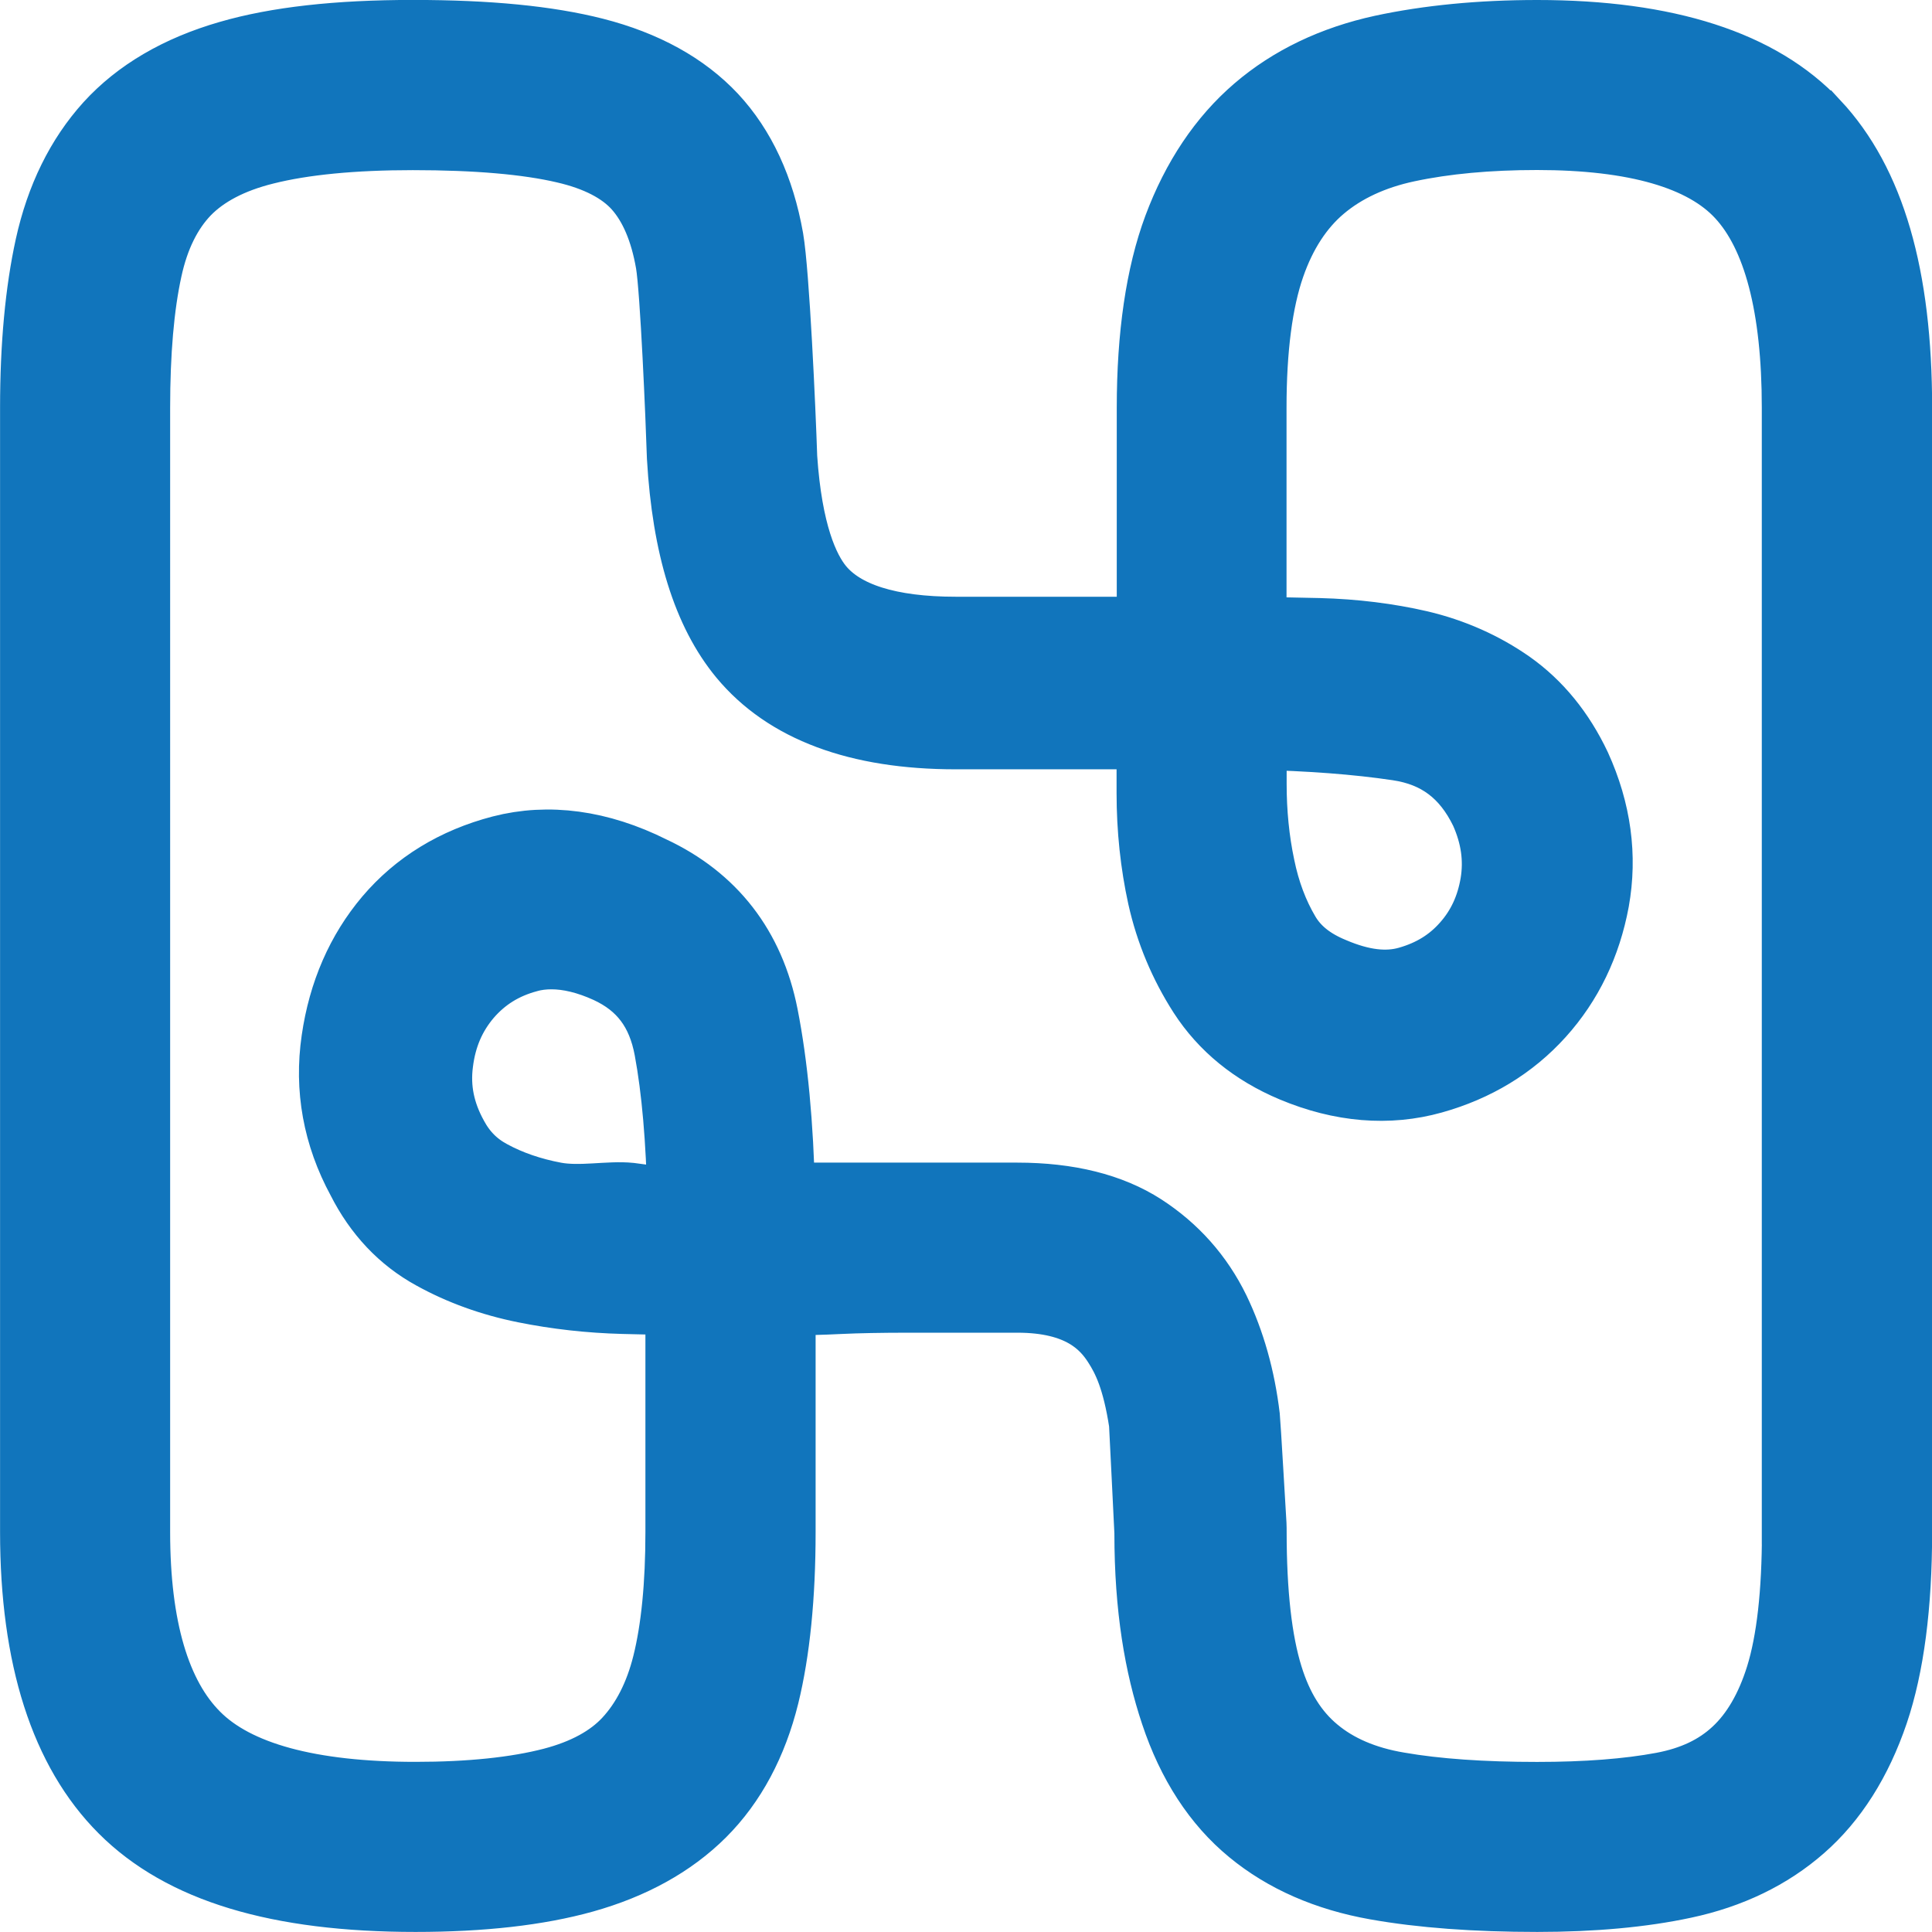 <?xml version="1.0" encoding="UTF-8"?>
<svg id="Layer_2" data-name="Layer 2" xmlns="http://www.w3.org/2000/svg" viewBox="0 0 310 310">
  <defs>
    <style>
      .cls-1 {
        fill: #1175bc;
        stroke: #1175bc;
        stroke-miterlimit: 10;
        stroke-width: 10px;
      }
    </style>
  </defs>
  <g id="Layer_1-2" data-name="Layer 1">
    <path class="cls-1" d="m291.63,19.5c-8.98-9.62-24.12-14.5-44.98-14.5-9.15,0-17.53.82-24.94,2.41-7.97,1.73-14.83,5.01-20.37,9.76-5.58,4.78-9.91,11.25-12.87,19.18-2.84,7.64-4.28,17.43-4.28,29.08v35.32h-30.81c-10.61,0-17.84-2.29-21.52-6.78-2.27-2.78-4.92-8.57-5.73-20.56-.25-7.62-1.24-29.58-2.2-35.16-1.44-8.16-4.53-14.81-9.17-19.79-4.65-4.96-11.1-8.53-19.24-10.61-7.56-1.92-17.12-2.86-29.25-2.86s-21.92,1.09-29.66,3.34c-8.22,2.37-14.77,6.22-19.51,11.43-4.7,5.19-7.95,11.8-9.68,19.67-1.59,7.25-2.41,16-2.41,25.99v180.39c0,20.25,4.84,35.32,14.36,44.84,9.64,9.66,25.11,14.34,47.31,14.34,10.65,0,19.77-1.03,27.13-3.09,7.85-2.2,14.29-5.77,19.16-10.63,4.9-4.9,8.34-11.35,10.26-19.13,1.75-7.15,2.64-16,2.64-26.32v-36.56h.8c2.37,0,5.09-.06,8.09-.21,2.95-.14,6.65-.21,11.02-.21h17.47c9.87,0,13.61,4.02,15.55,7.04,1.52,2.35,3.07,5.5,4.14,12.48.02.39.87,17.27.87,17.68,0,12.01,1.62,21.35,4.2,29.04,2.68,8.07,6.86,14.5,12.4,19.05,5.46,4.51,12.3,7.5,20.33,8.92,7.29,1.3,16.02,1.94,25.93,1.94,8.9,0,16.87-.72,23.67-2.18,7.46-1.59,13.86-4.68,19.03-9.21,5.19-4.53,9.17-10.81,11.84-18.68,2.53-7.48,3.81-17.26,3.81-29.1V65.43c0-21.28-4.37-36.29-13.37-45.93Zm-90.18,99.01c8.59.19,16.21.76,22.72,1.73,6.32.93,10.65,4.22,13.53,10.15,1.71,3.83,2.22,7.52,1.61,11.27-.64,3.79-2.1,6.96-4.49,9.66-2.37,2.7-5.31,4.51-9,5.56-3.38.97-7.23.51-11.76-1.42-3.42-1.4-5.81-3.32-7.31-5.87-1.83-3.09-3.17-6.65-3.98-10.63-.89-4.2-1.32-8.61-1.32-13.14v-7.31Zm86.26,127.31c0,9.72-.87,17.47-2.6,23.03-1.59,5.09-3.91,9.08-6.94,11.88-2.99,2.78-6.76,4.55-11.51,5.44-5.48,1.03-12.21,1.54-20.02,1.54-8.67,0-16.13-.51-22.18-1.57-5.31-.89-9.72-2.78-13.1-5.62-3.36-2.8-5.75-6.63-7.31-11.68-1.73-5.54-2.6-13.29-2.6-23.03,0-.41,0-.8-.02-1.22-.04-.62-.97-16.58-1.05-17.2-.76-6.41-2.41-12.23-4.88-17.36-2.7-5.54-6.69-10.03-11.88-13.39-5.25-3.38-12.11-5.09-20.39-5.09h-37.45c-.25-11.12-1.15-20.76-2.72-28.71-2.18-11.04-8.38-19.01-18.31-23.65-8.44-4.22-16.75-5.33-24.45-3.34-7.52,1.96-13.7,5.75-18.35,11.23-4.57,5.4-7.48,12.05-8.59,19.75-1.15,7.87.23,15.49,4.12,22.66,2.76,5.46,6.69,9.64,11.74,12.4,4.49,2.49,9.52,4.3,14.91,5.38,5.11,1.03,10.44,1.63,15.84,1.77,2.86.08,5.75.14,8.59.16v36.6c0,8.49-.7,15.57-2.08,21.09-1.24,4.98-3.32,9.04-6.14,12.09-2.72,2.95-6.71,5.11-11.82,6.45-5.77,1.5-13.12,2.27-21.85,2.27-16.85,0-28.59-3.19-34.87-9.5-6.3-6.28-9.5-17.2-9.5-32.4V65.43c0-8.86.64-16.29,1.92-22.12,1.11-5.13,3.13-9.23,5.99-12.21,2.88-2.97,7.06-5.17,12.48-6.51,6.04-1.52,13.97-2.29,23.56-2.29,10.13,0,18.31.7,24.26,2.1,5.15,1.19,8.98,3.19,11.39,5.89,2.49,2.8,4.2,6.82,5.09,11.95.74,4.33,1.61,24.96,1.81,31.18.84,14.46,4.14,25.03,9.99,32.11,7.11,8.57,18.72,12.91,34.56,12.91h30.81v8.82c0,5.79.6,11.41,1.77,16.75,1.26,5.64,3.48,10.94,6.59,15.78,3.42,5.29,8.36,9.33,14.75,12.01,7.83,3.28,15.53,3.91,22.74,1.89,7-1.96,12.89-5.52,17.51-10.65,4.59-5.09,7.58-11.29,8.9-18.43,1.3-7.25.33-14.56-2.97-21.81-2.66-5.62-6.3-10.09-10.88-13.33-4.33-3.03-9.25-5.23-14.67-6.51-5.07-1.17-10.53-1.85-16.25-2-3.4-.08-6.82-.14-10.22-.19v-35.35c0-9.41.99-17.01,2.95-22.64,1.81-5.21,4.51-9.35,8.01-12.3,3.56-3.01,8.12-5.13,13.53-6.28,5.99-1.28,12.96-1.92,20.7-1.92,15.65,0,26.51,3.13,32.23,9.31,5.87,6.32,8.84,17.71,8.84,33.82v180.39Zm-178.83-53.21l-7.72-1.04c-3.48-.36-8.04.65-12.03-.09-3.73-.7-7.15-1.87-10.11-3.48-2.51-1.34-4.37-3.21-5.75-5.77-2.1-3.79-2.88-7.6-2.35-11.64.51-4.14,2-7.58,4.51-10.53,2.49-2.88,5.58-4.82,9.45-5.85,1.15-.33,2.37-.47,3.6-.47,2.7,0,5.68.72,8.84,2.16,5.31,2.45,8.32,6.45,9.45,12.56,1.19,6.39,1.89,14.48,2.1,24.14Z"/>
  </g>
</svg>